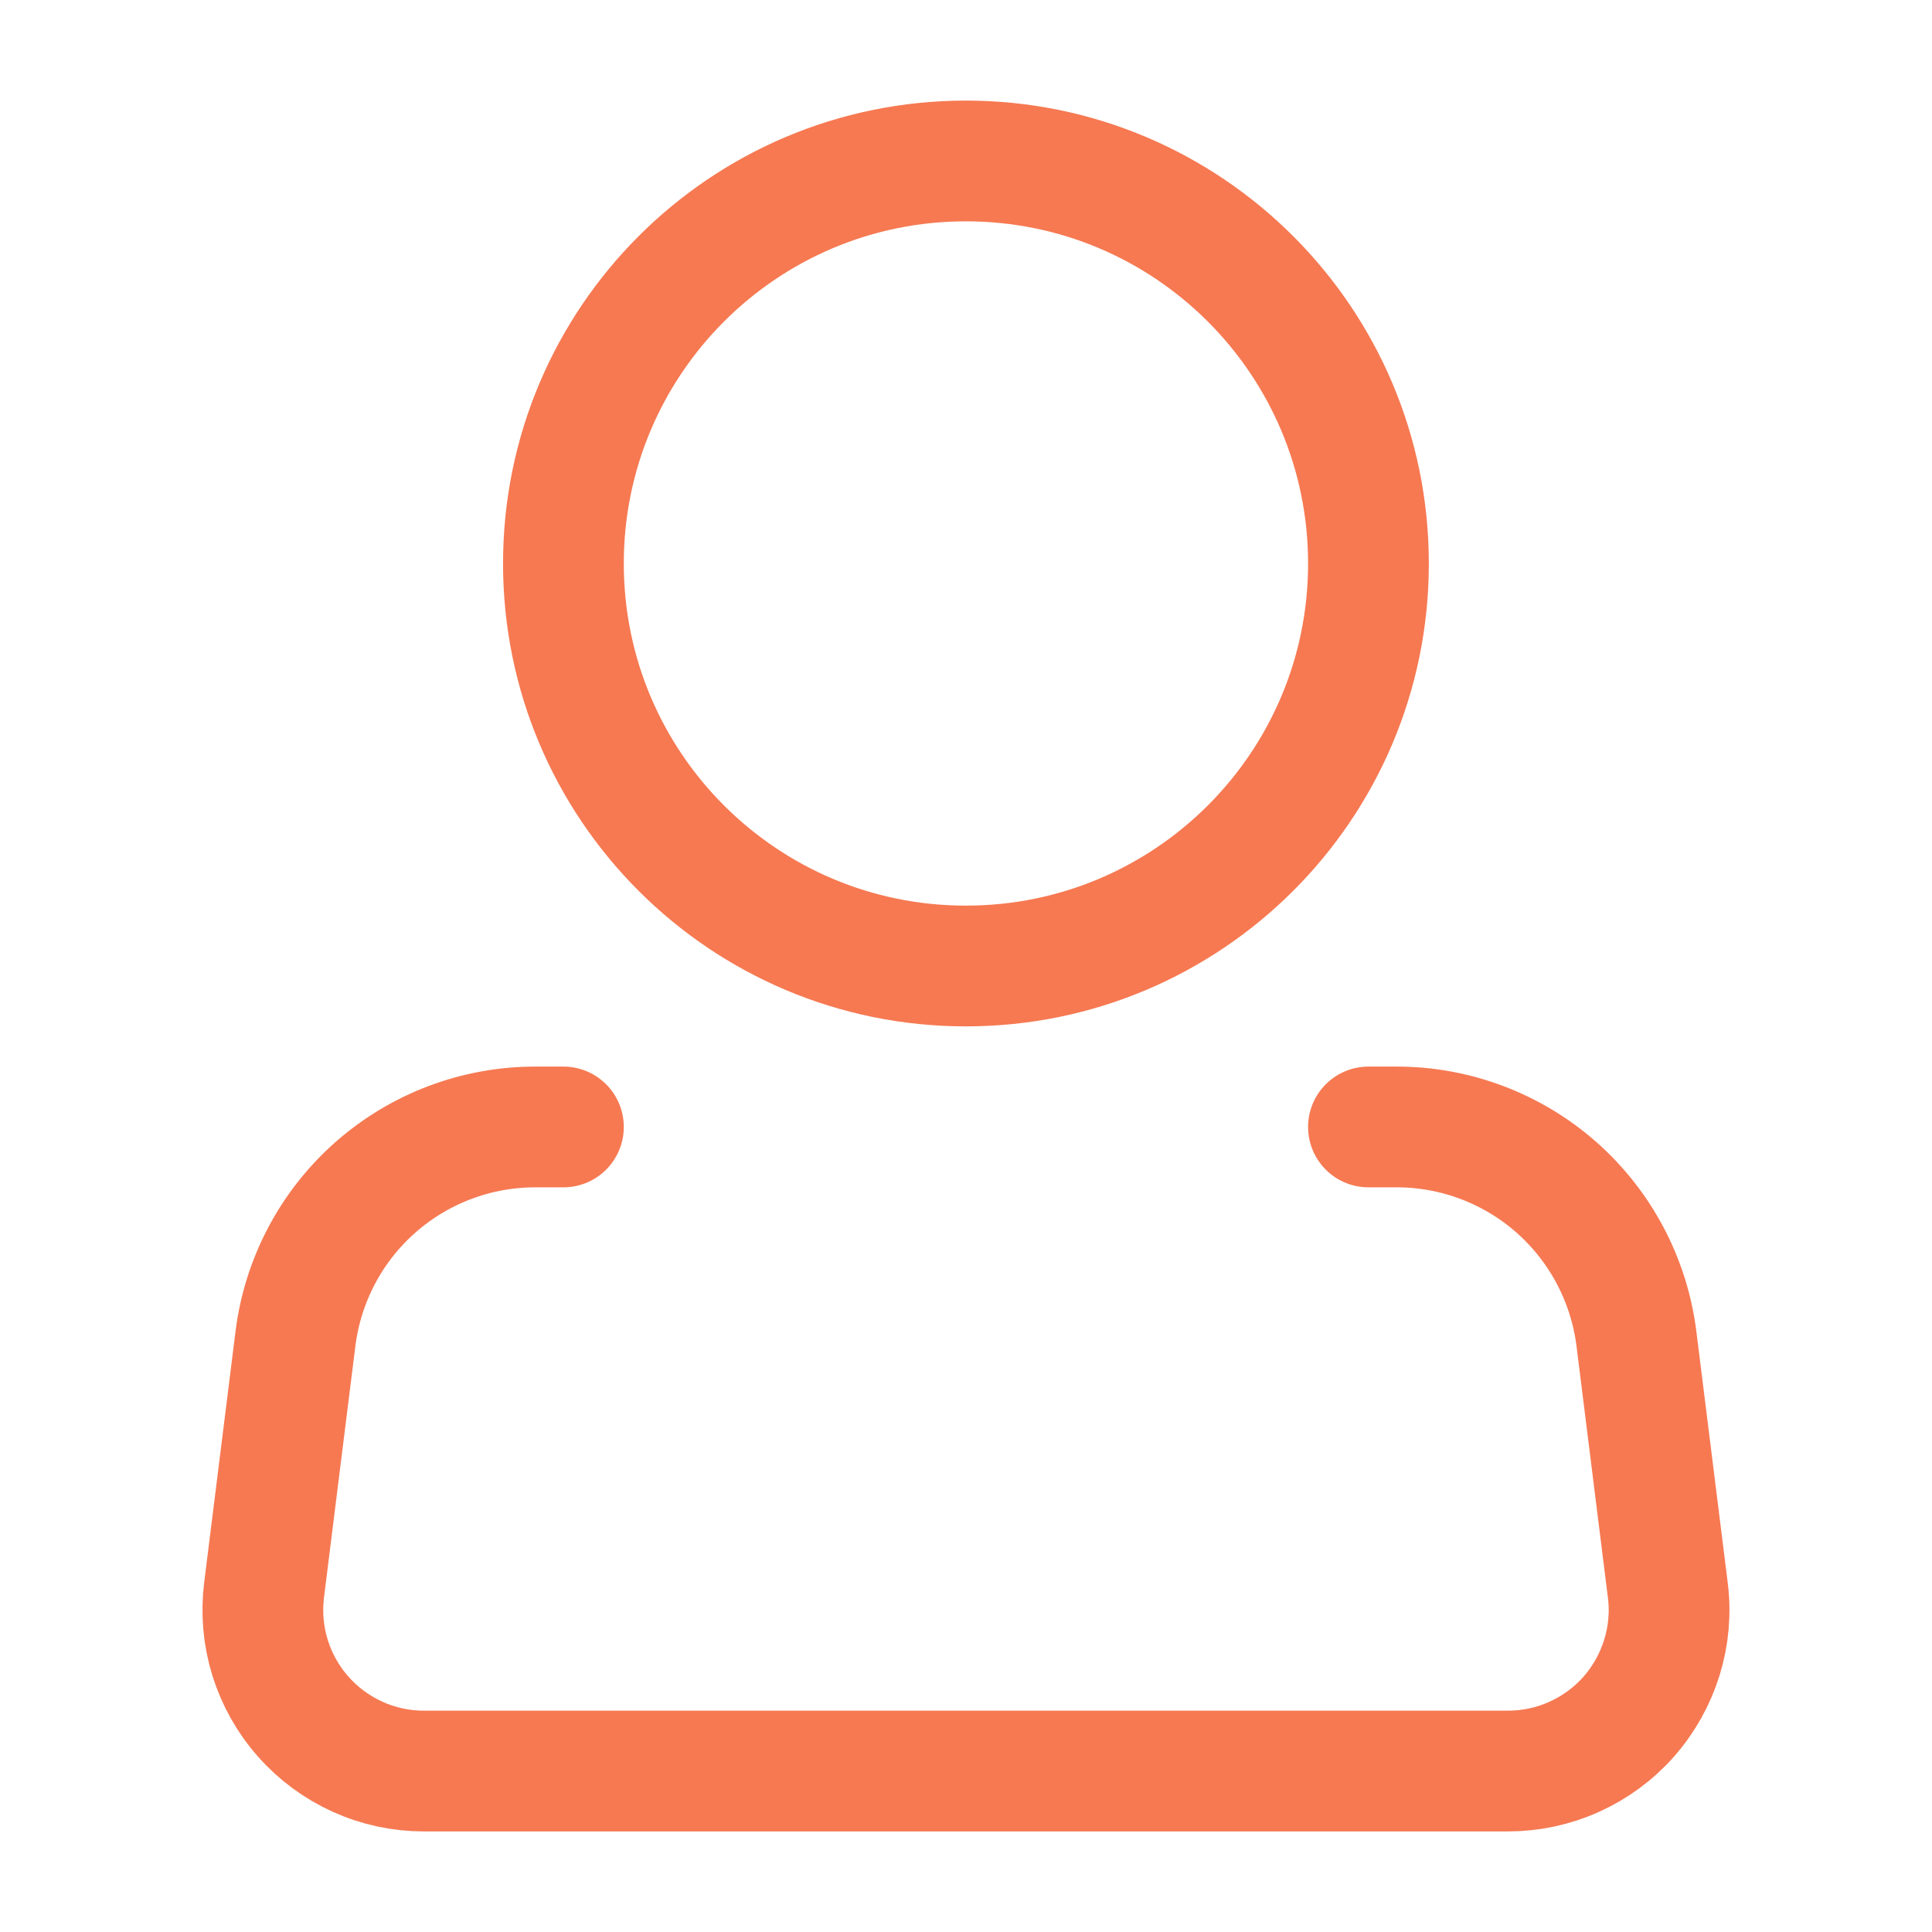 <svg xmlns="http://www.w3.org/2000/svg" width="16" height="16" viewBox="0 0 16 16" fill="none">
<path d="M7.999 8C9.84 8 11.333 6.508 11.333 4.667C11.333 2.826 9.84 1.333 7.999 1.333C6.158 1.333 4.666 2.826 4.666 4.667C4.666 6.508 6.158 8 7.999 8Z" stroke="#F67952"/>
<path d="M11.333 9.333H11.568C12.055 9.333 12.526 9.512 12.891 9.834C13.256 10.157 13.491 10.602 13.552 11.085L13.812 13.168C13.836 13.356 13.819 13.546 13.763 13.727C13.707 13.907 13.614 14.074 13.489 14.216C13.364 14.358 13.21 14.471 13.037 14.549C12.865 14.627 12.678 14.667 12.489 14.667H3.51C3.321 14.667 3.134 14.627 2.962 14.549C2.79 14.471 2.636 14.358 2.511 14.216C2.385 14.074 2.292 13.907 2.236 13.727C2.18 13.546 2.164 13.356 2.187 13.168L2.447 11.085C2.508 10.601 2.743 10.156 3.108 9.834C3.474 9.511 3.945 9.333 4.432 9.333H4.666" stroke="#F67952" stroke-linecap="round" stroke-linejoin="round"/>
</svg>